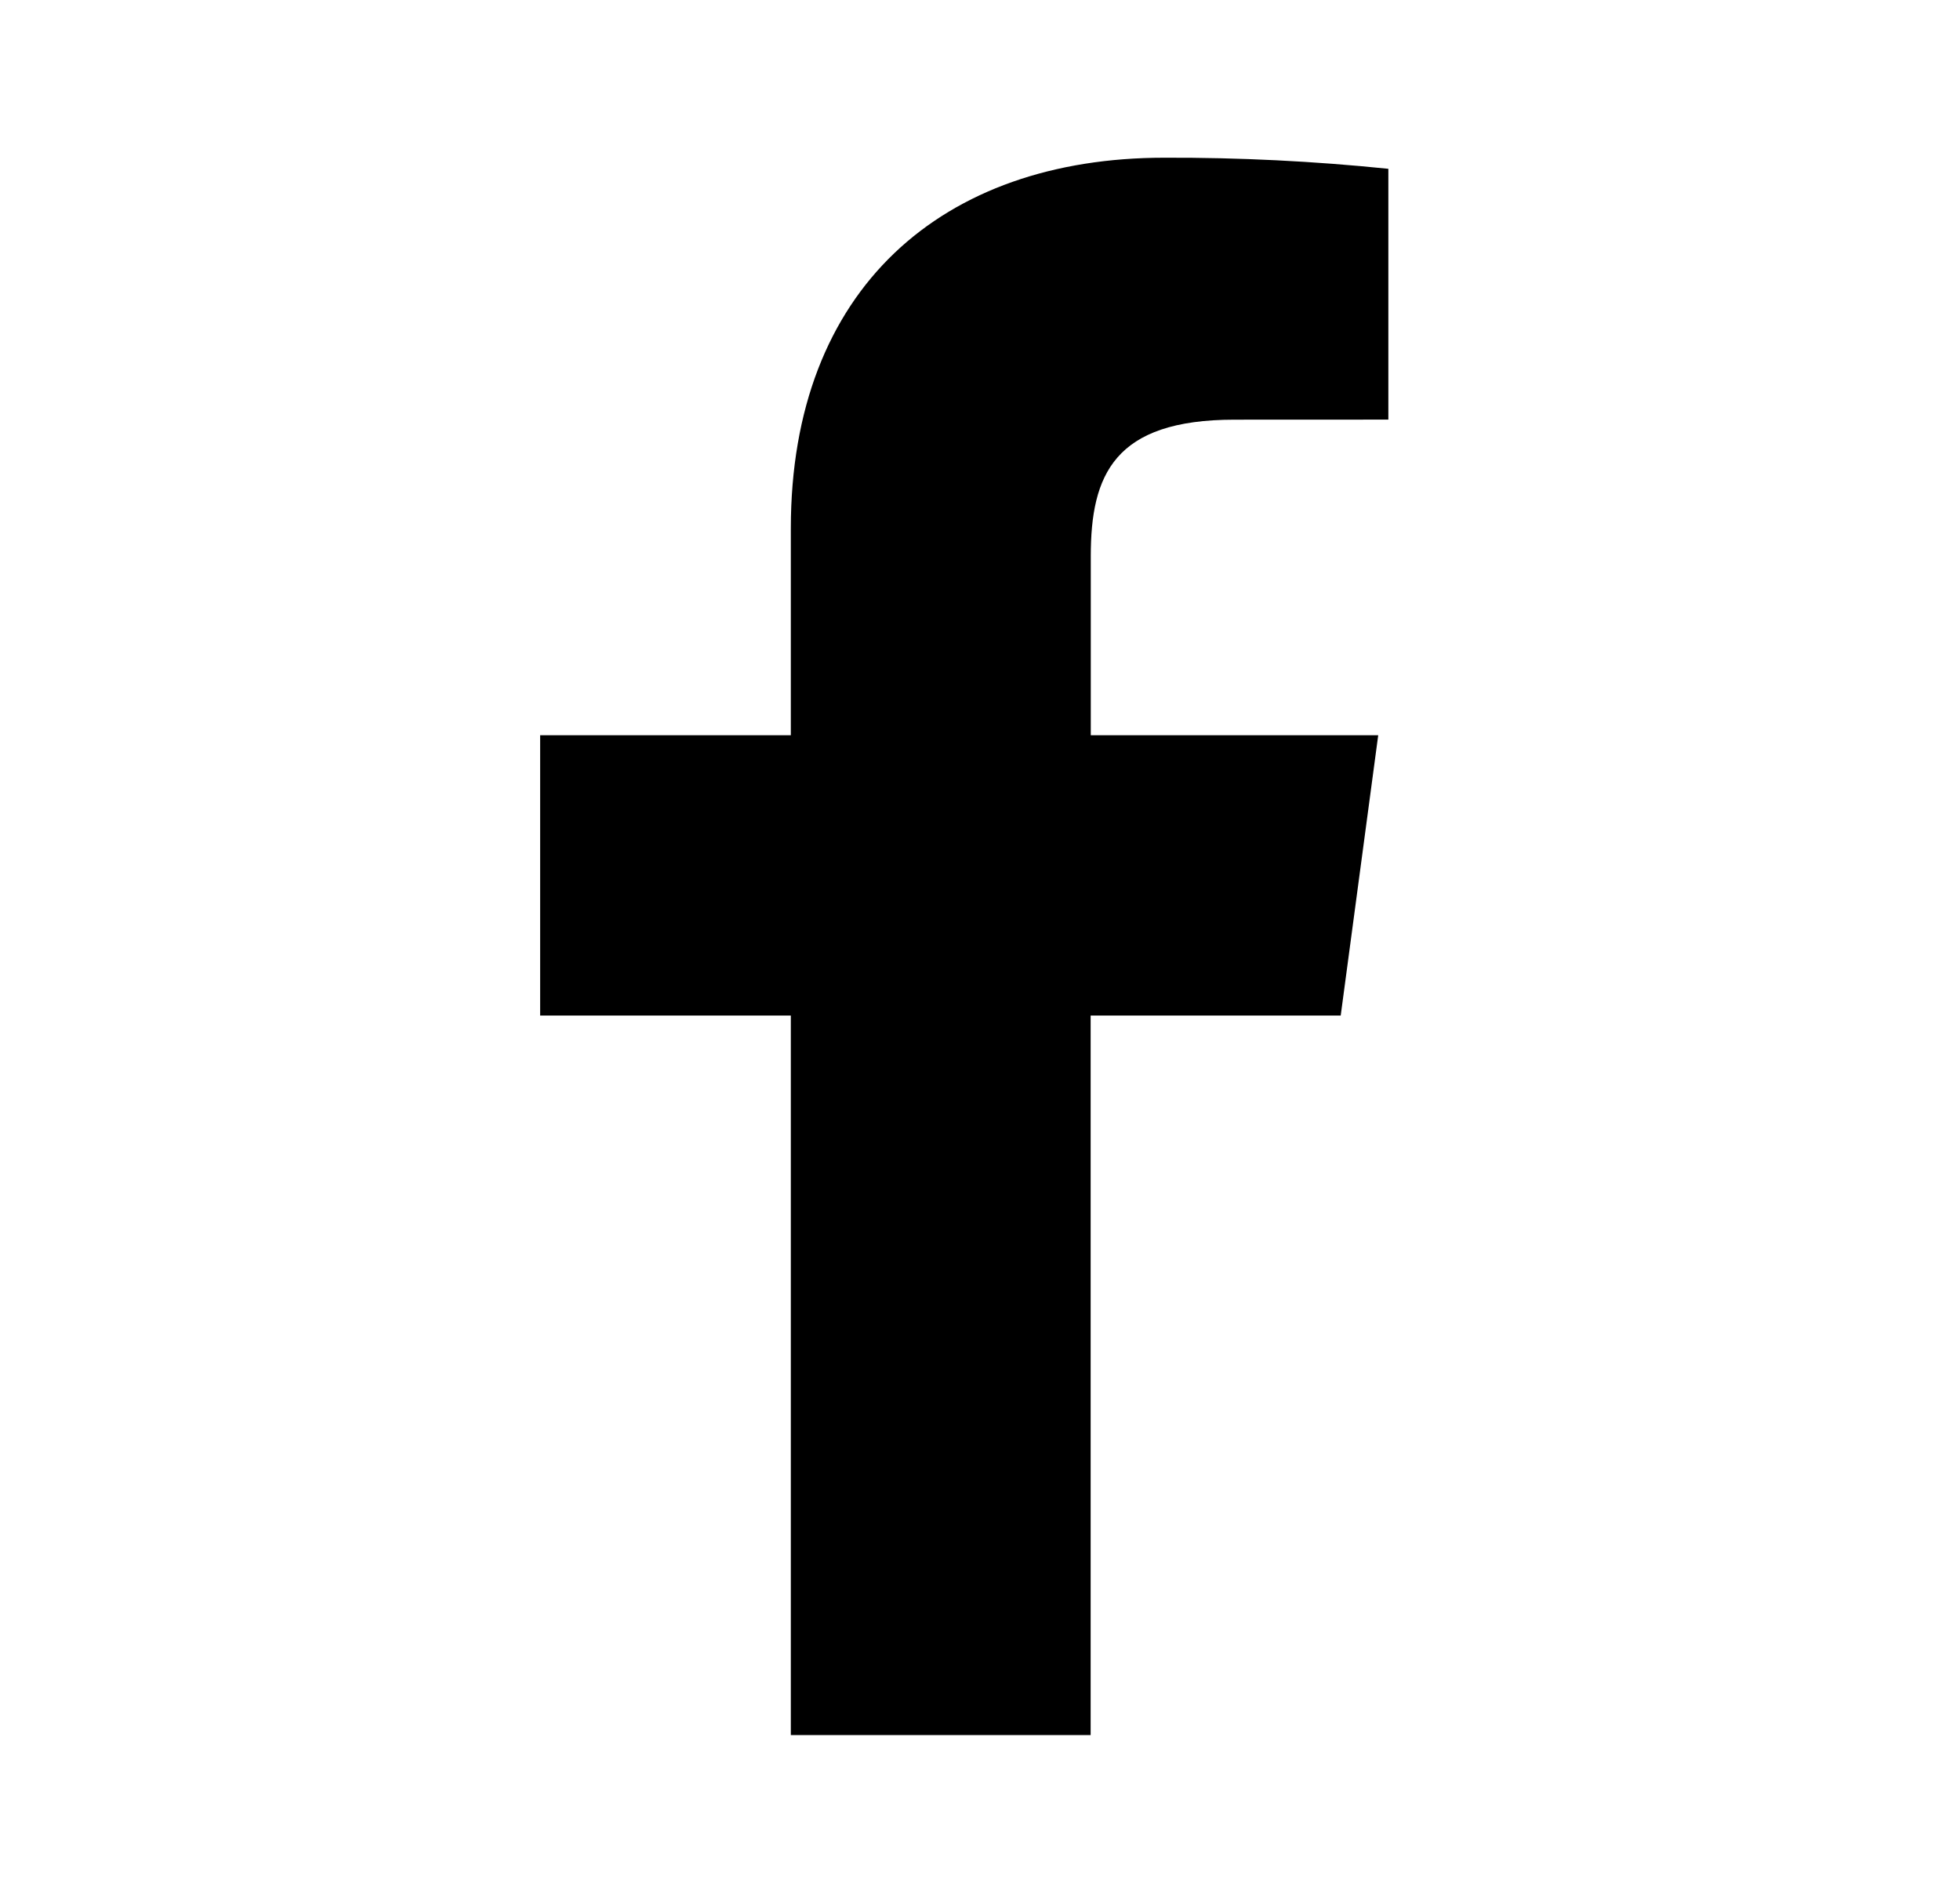 <svg width="29" height="28" viewBox="0 0 29 28" fill="none" xmlns="http://www.w3.org/2000/svg">
<path d="M16.137 25.666V15.023H19.837L20.392 10.876H16.139V8.227C16.139 7.026 16.483 6.208 18.266 6.208L20.542 6.207V2.497C19.441 2.384 18.334 2.329 17.227 2.333C13.947 2.333 11.701 4.266 11.701 7.817V10.876H7.992V15.023H11.701V25.666H16.137Z" fill="black"/>
</svg>
